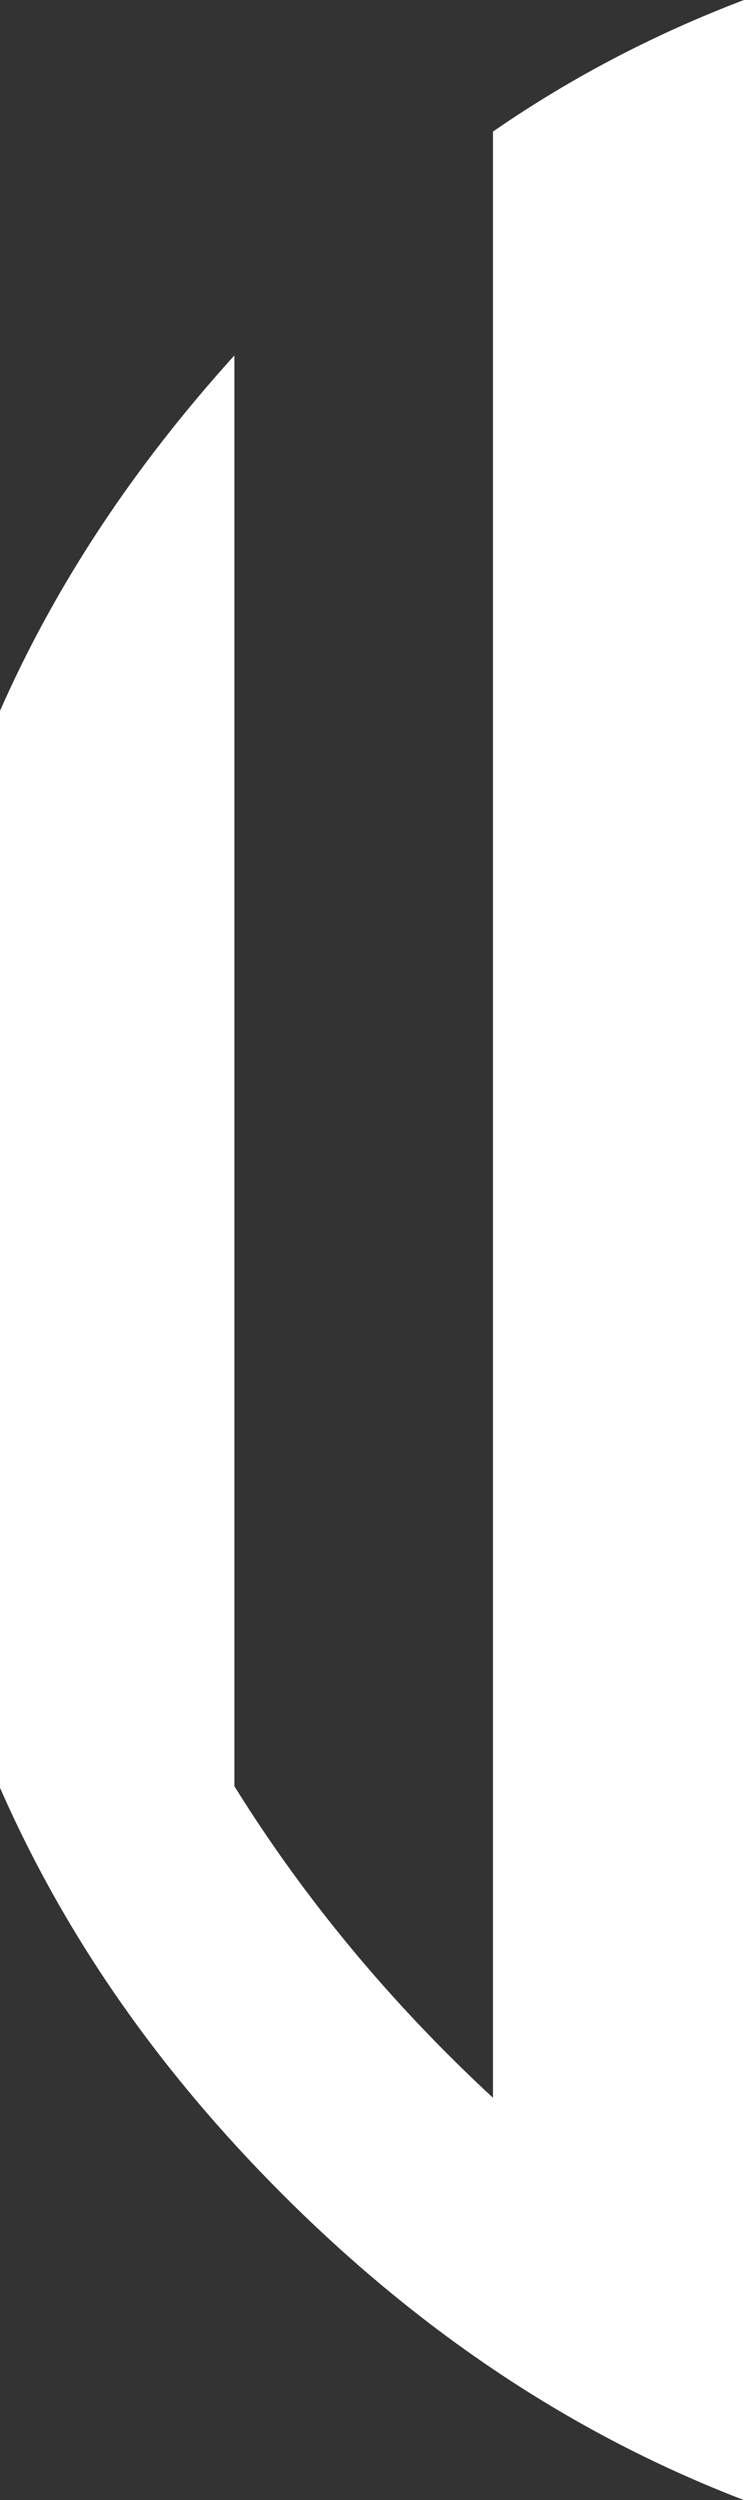 <?xml version="1.0" encoding="utf-8"?>
<!-- Generator: Adobe Illustrator 27.8.1, SVG Export Plug-In . SVG Version: 6.00 Build 0)  -->
<svg version="1.1" baseProfile="tiny" id="Layer_1" xmlns="http://www.w3.org/2000/svg" xmlns:xlink="http://www.w3.org/1999/xlink"
	 x="0px" y="0px" viewBox="0 0 49.2 165.3" overflow="visible" xml:space="preserve">
<rect x="0" y="0" width="49.2" height="165.3" fill="#333333" stroke="none"/>
<path fill="#FFFFFF" d="M32.6,8.7v130c-6.8-6.3-12.5-13.2-17.1-20.6V23.5C8.9,30.8,3.7,38.6,0,47v71.2c4.3,9.8,10.5,18.7,18.7,26.9
	c9.2,9.2,19.3,15.9,30.5,20.2V0C43.4,2.2,37.8,5.1,32.6,8.7z"/>
</svg>
